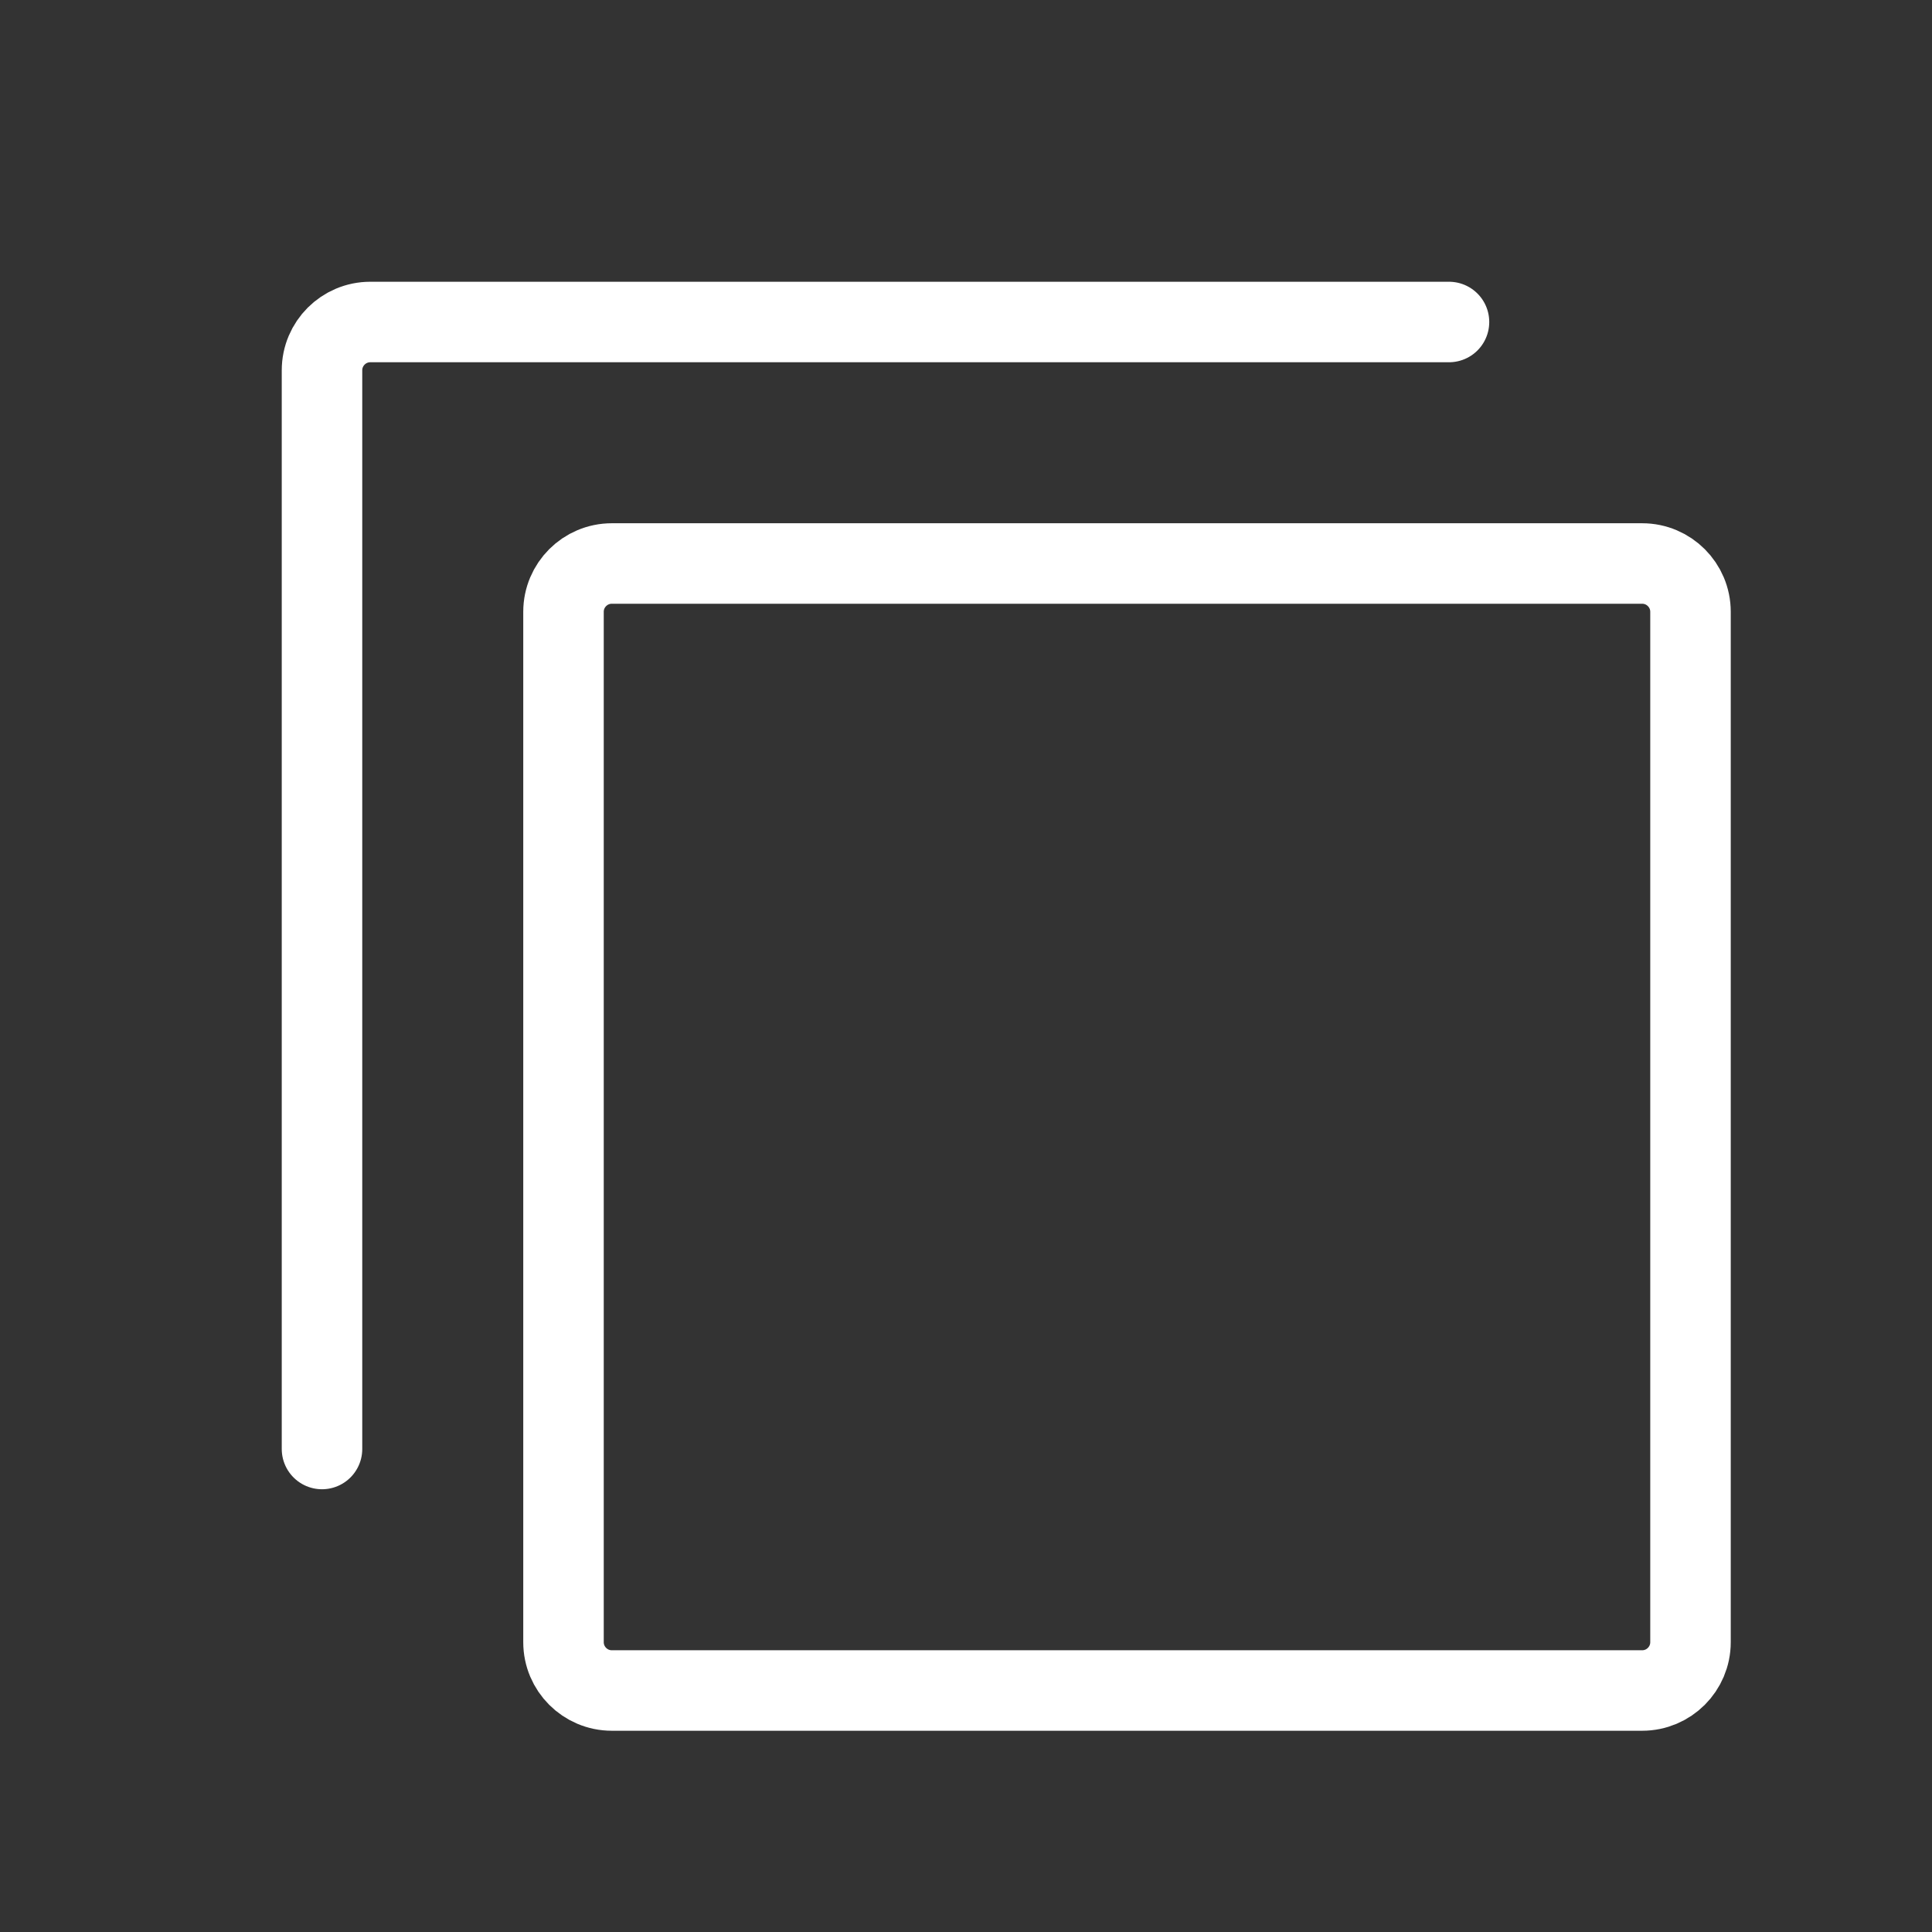 <svg width="24" height="24" viewBox="0 0 24 24" fill="none" xmlns="http://www.w3.org/2000/svg">
<rect x="0" y="0" width="24" height="24" fill="#333333" stroke="none"/>
<path d="M21 7.6V20.4C21 20.731 20.731 21 20.4 21H7.6C7.269 21 7 20.731 7 20.4V7.6C7 7.269 7.269 7 7.6 7H20.4C20.731 7 21 7.269 21 7.6Z" stroke="white" stroke-linecap="round" stroke-linejoin="round"/>
<path d="M18 4H4.6C4.269 4 4 4.269 4 4.6V18" stroke="white" stroke-linecap="round" stroke-linejoin="round"/>
</svg>
